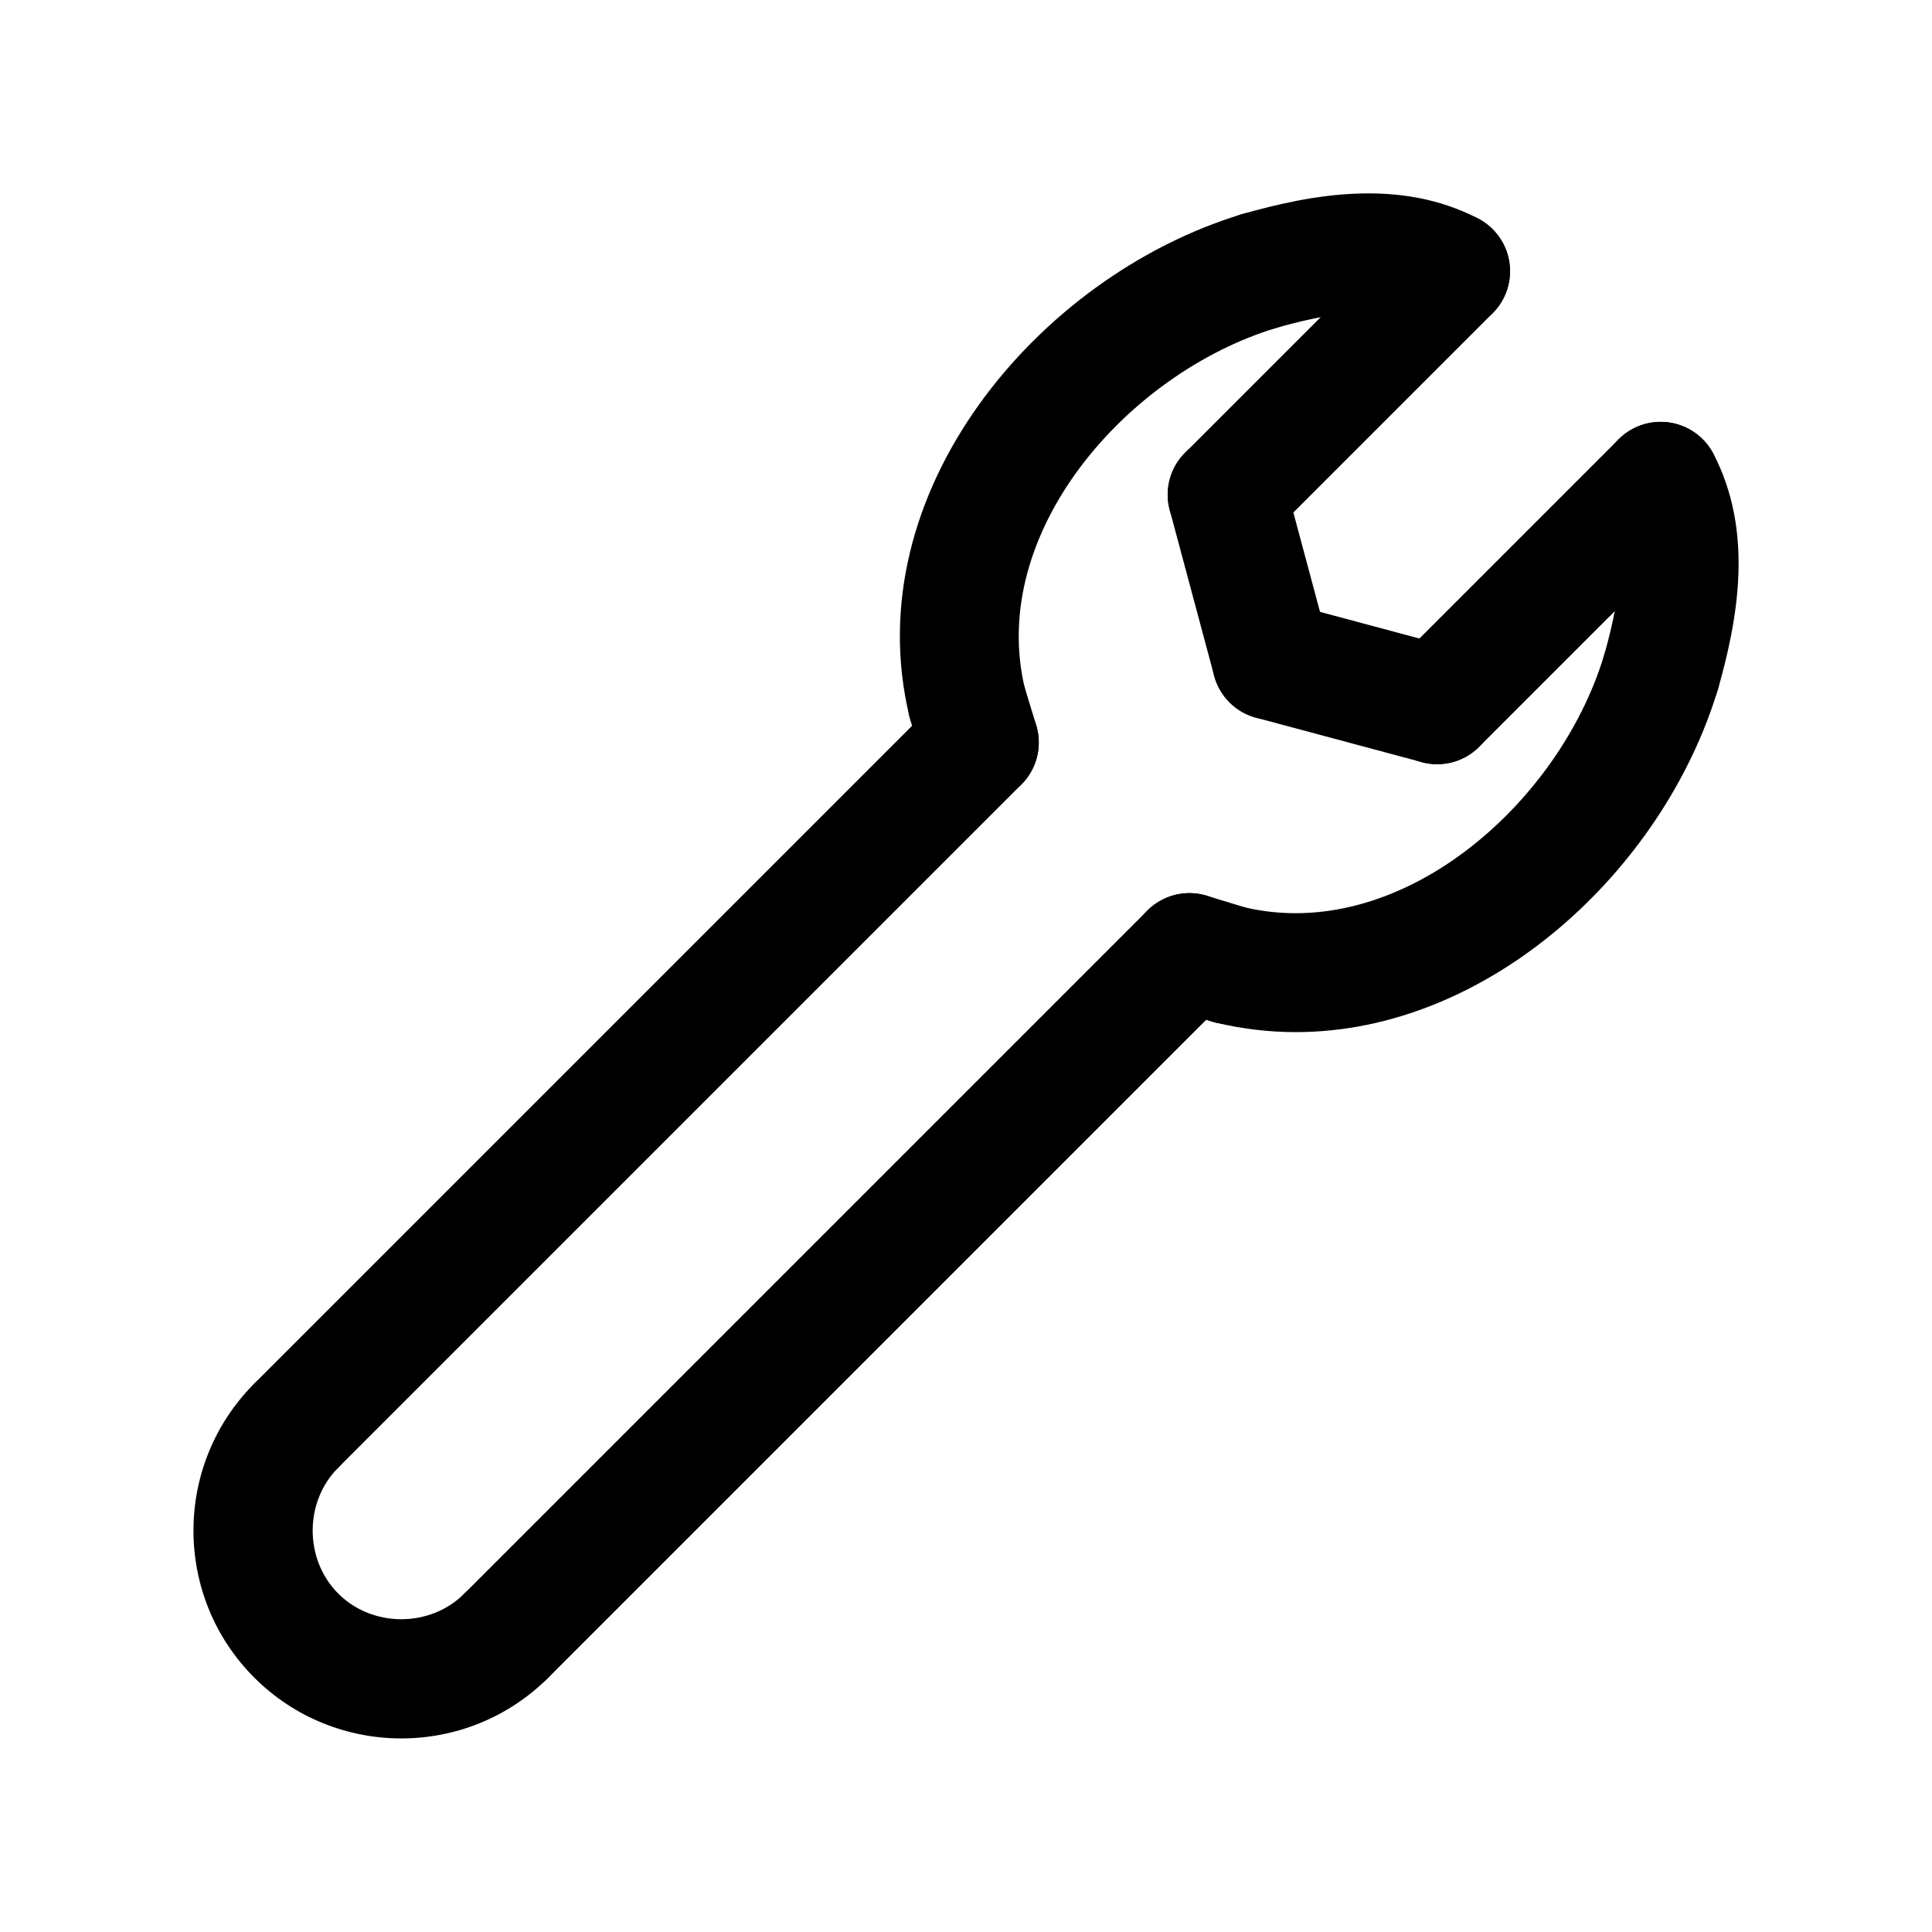 <?xml version="1.0" encoding="UTF-8"?>
<!-- The Best Svg Icon site in the world: iconSvg.co, Visit us! https://iconsvg.co -->
<svg fill="#000000" width="800px" height="800px" version="1.1" viewBox="144 144 512 512" xmlns="http://www.w3.org/2000/svg">
 <g>
  <path d="m222.52 537.54c-4.031 0-8.062-1.535-11.133-4.613-6.148-6.148-6.148-16.113 0-22.262l181.02-181.02c6.141-6.148 16.121-6.148 22.262 0 6.148 6.148 6.148 16.113 0 22.262l-181.02 181.02c-3.07 3.07-7.109 4.613-11.133 4.613z"/>
  <path d="m278.19 593.2c-4.031 0-8.062-1.535-11.133-4.613-6.148-6.148-6.148-16.113 0-22.262l181.02-181.02c6.141-6.148 16.121-6.148 22.262 0 6.148 6.148 6.148 16.113 0 22.262l-181.02 181.02c-3.07 3.078-7.098 4.613-11.129 4.613z"/>
  <path d="m250.35 604.7c-14.105 0-28.223-5.375-38.965-16.113-21.484-21.484-21.484-56.434 0-77.918 6.141-6.148 16.121-6.148 22.262 0 6.148 6.148 6.148 16.113 0 22.262-9.047 9.055-9.047 24.34 0 33.395 9.055 9.047 24.348 9.047 33.402 0 6.141-6.148 16.121-6.148 22.262 0 6.148 6.148 6.148 16.113 0 22.262-10.738 10.742-24.848 16.113-38.961 16.113z"/>
  <path d="m469.84 415.43c-1.527 0-3.078-0.219-4.613-0.691l-10.629-3.25c-8.312-2.543-12.988-11.352-10.445-19.664 2.543-8.312 11.328-13.004 19.664-10.445l10.629 3.25c8.312 2.543 12.988 11.352 10.445 19.664-2.078 6.777-8.312 11.137-15.051 11.137z"/>
  <path d="m403.54 356.51c-6.738 0-12.98-4.359-15.051-11.148l-3.25-10.629c-2.543-8.312 2.133-17.113 10.453-19.656 8.305-2.559 17.113 2.133 19.656 10.453l3.25 10.629c2.543 8.312-2.133 17.113-10.453 19.656-1.527 0.477-3.078 0.695-4.606 0.695z"/>
  <path d="m487.42 417.52c-7.023 0-14.129-0.812-21.27-2.527-8.453-2.031-13.656-10.531-11.629-18.988 2.031-8.445 10.508-13.68 18.988-11.629 41.32 9.926 83.508-27.07 95.527-66.52 2.535-8.312 11.32-12.988 19.648-10.469 8.32 2.535 13.004 11.328 10.469 19.648-14.453 47.469-60.566 90.484-111.73 90.484z"/>
  <path d="m584.11 338.2c-1.426 0-2.875-0.195-4.312-0.605-8.367-2.387-13.219-11.09-10.832-19.453 3.566-12.531 6.926-28.324 1.188-39.312-4.023-7.707-1.039-17.223 6.668-21.246 7.707-4.016 17.223-1.031 21.246 6.668 10.887 20.844 6.352 44.352 1.188 62.504-1.984 6.926-8.289 11.445-15.145 11.445z"/>
  <path d="m400.29 345.89c-7.117 0-13.562-4.856-15.297-12.074-14.211-59.207 34.008-116.57 87.945-133 8.328-2.519 17.113 2.156 19.648 10.469 2.535 8.32-2.148 17.113-10.469 19.648-39.422 12.004-76.43 54.199-66.512 95.535 2.031 8.453-3.18 16.957-11.637 18.988-1.23 0.297-2.465 0.438-3.68 0.438z"/>
  <path d="m477.52 231.62c-6.856 0-13.16-4.519-15.137-11.438-2.379-8.367 2.473-17.066 10.832-19.453 18.137-5.156 41.637-9.684 62.488 1.18 7.707 4.016 10.707 13.523 6.684 21.238-4.023 7.707-13.516 10.715-21.238 6.684-11.004-5.731-26.797-2.387-39.32 1.18-1.438 0.41-2.887 0.609-4.309 0.609z"/>
  <path d="m469.2 290.85c-4.031 0-8.062-1.535-11.133-4.613-6.148-6.148-6.148-16.113 0-22.262l59.23-59.23c6.141-6.148 16.121-6.148 22.262 0 6.148 6.148 6.148 16.113 0 22.262l-59.23 59.23c-3.07 3.07-7.102 4.613-11.129 4.613z"/>
  <path d="m524.86 346.52c-4.031 0-8.062-1.535-11.133-4.613-6.148-6.148-6.148-16.113 0-22.262l59.23-59.23c6.141-6.148 16.121-6.148 22.262 0 6.148 6.148 6.148 16.113 0 22.262l-59.23 59.23c-3.066 3.078-7.098 4.613-11.129 4.613z"/>
  <path d="m524.88 346.52c-1.355 0-2.723-0.172-4.086-0.543l-43.902-11.77c-8.398-2.25-13.383-10.879-11.133-19.277 2.25-8.398 10.91-13.391 19.277-11.133l43.902 11.77c8.398 2.25 13.383 10.879 11.133 19.277-1.879 7.031-8.238 11.676-15.191 11.676z"/>
  <path d="m480.95 334.75c-6.949 0-13.312-4.637-15.191-11.676l-11.77-43.902c-2.25-8.398 2.731-17.035 11.133-19.277 8.383-2.273 17.027 2.731 19.277 11.133l11.77 43.902c2.25 8.398-2.731 17.035-11.133 19.277-1.359 0.371-2.731 0.543-4.086 0.543z"/>
 </g>
</svg>